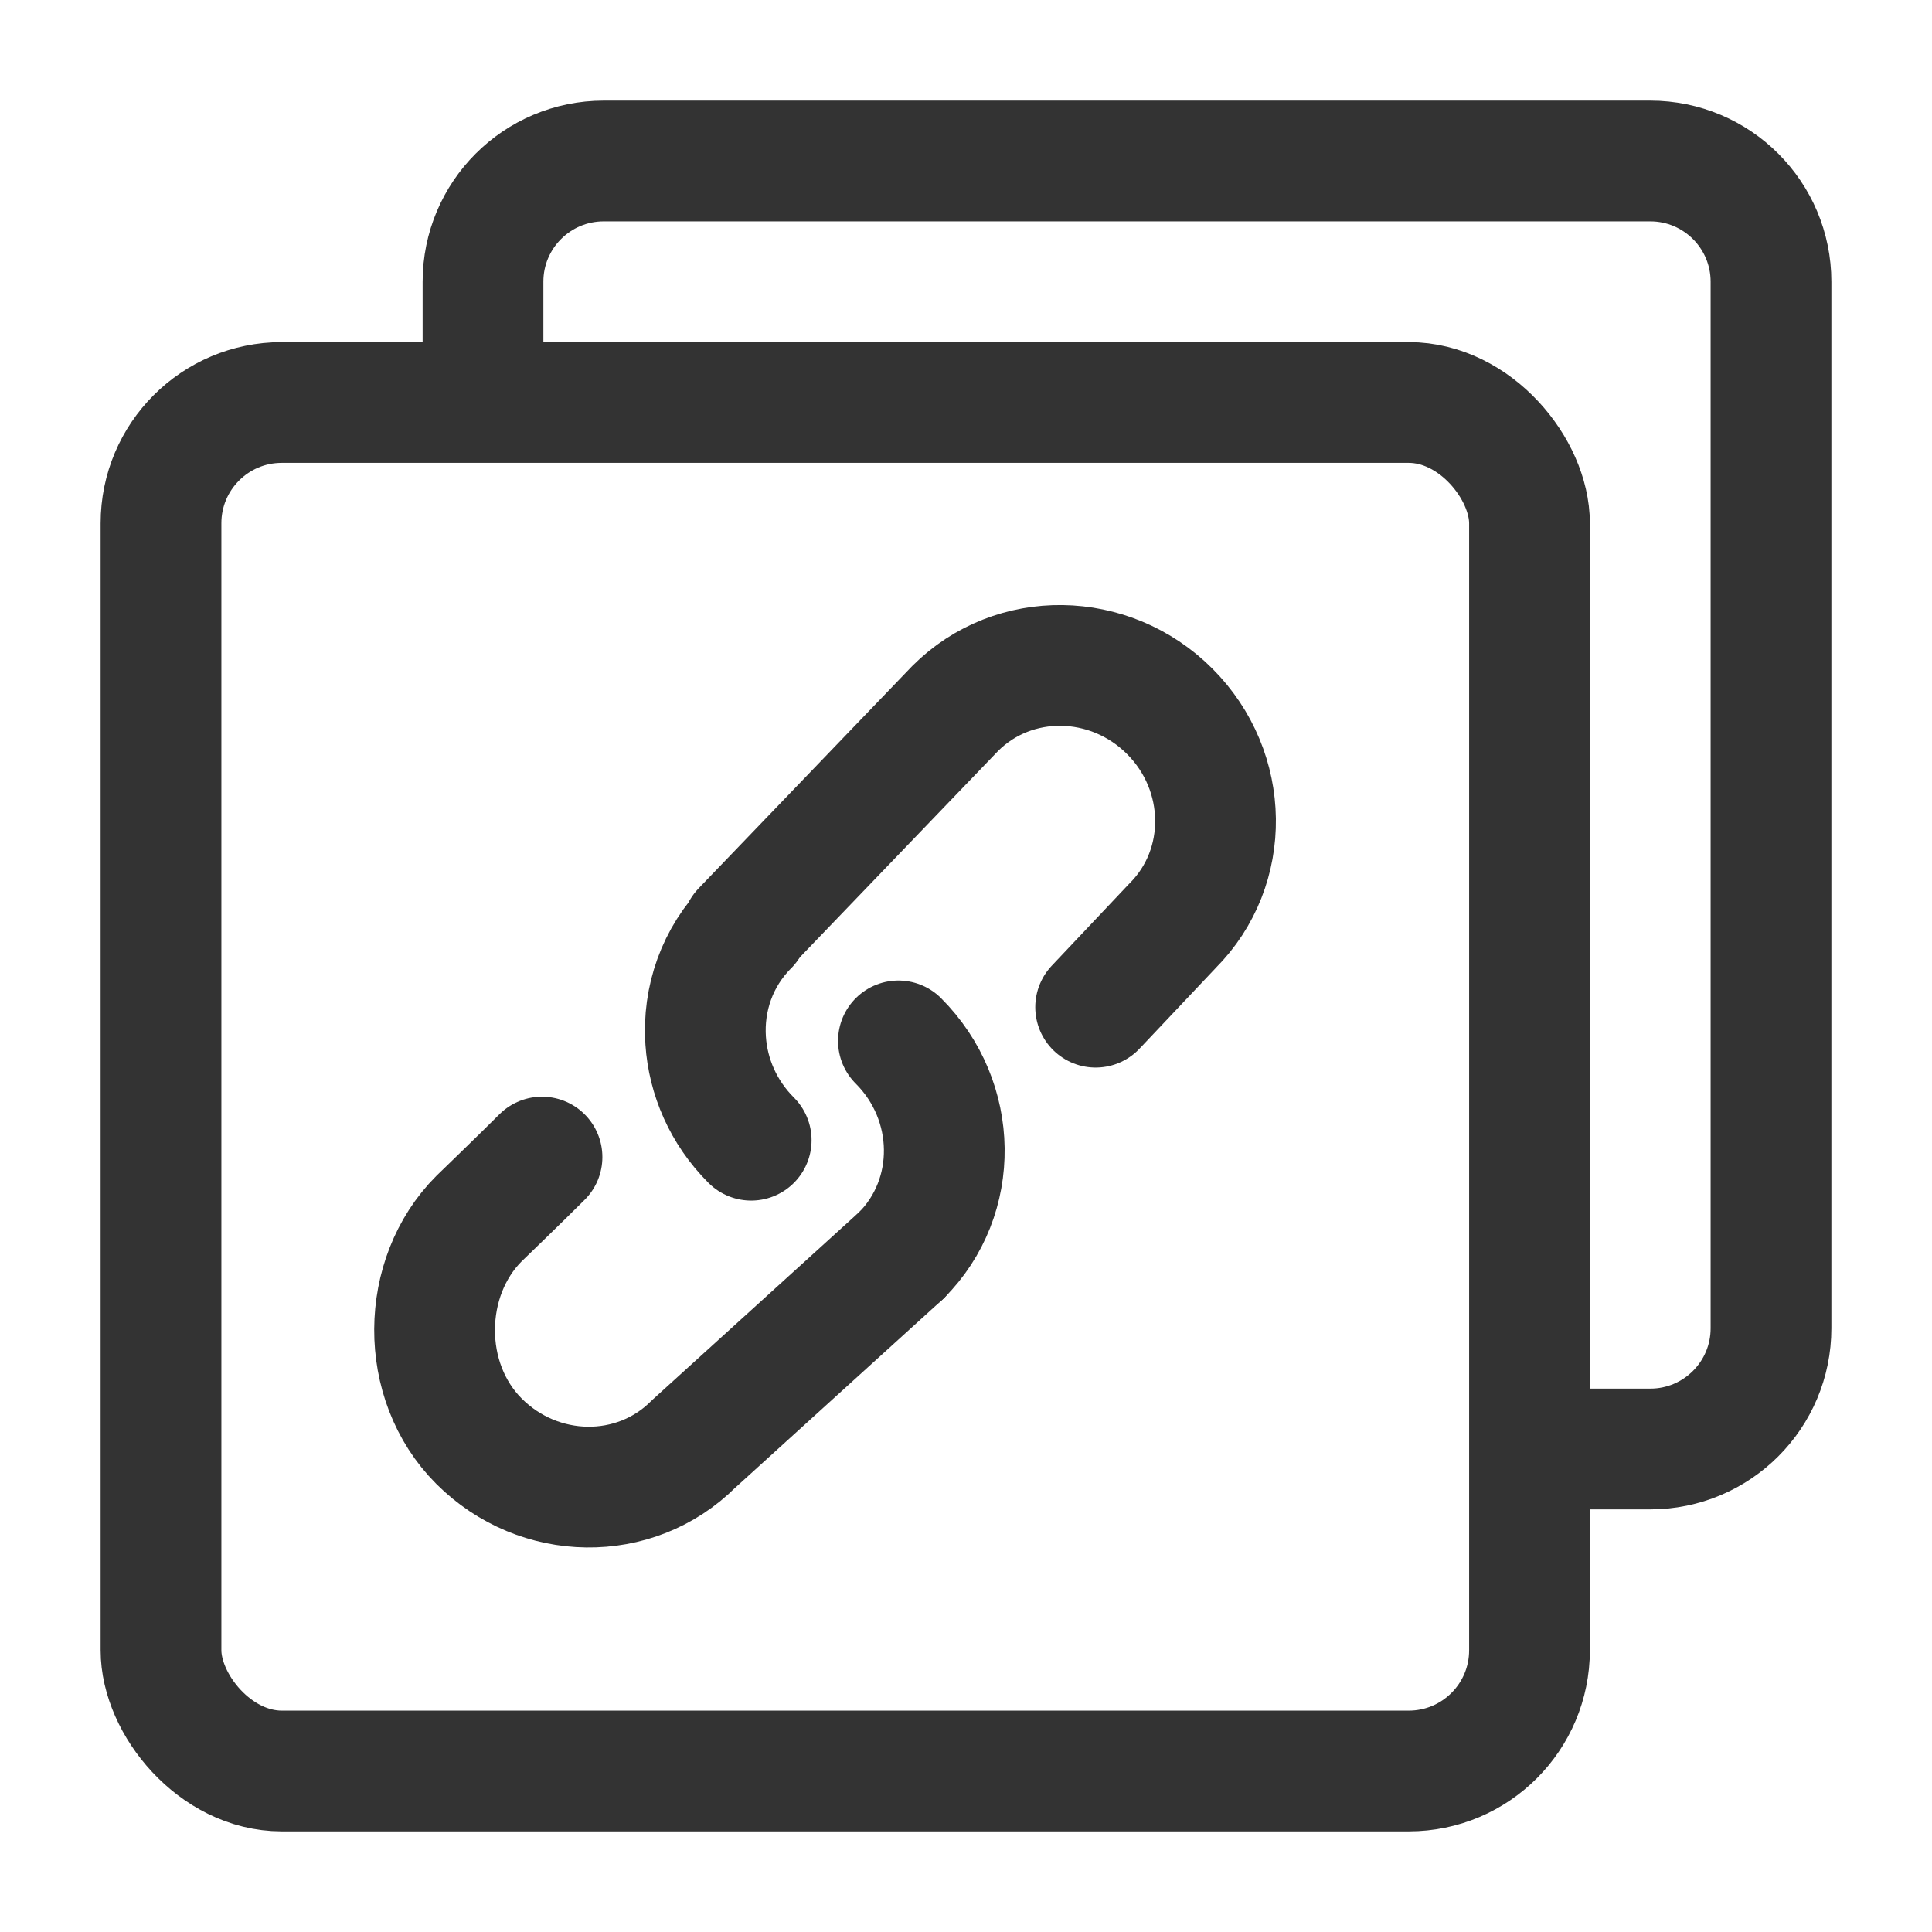 <?xml version="1.0" encoding="UTF-8"?>
<svg width="24" height="24" viewBox="0 0 48 48" fill="none" xmlns="http://www.w3.org/2000/svg">
    <path
        d="M12 9.927V7C12 5.343 13.343 4 15 4H41C42.657 4 44 5.343 44 7V33C44 34.657 42.657 36 41 36H38.017"
        stroke="#333" stroke-width="3" />
    <rect x="4" y="10" width="34" height="34" rx="3" fill="none" stroke="#333" stroke-width="3"
        stroke-linejoin="round" />
    <path
        d="M18.439 23.11L23.732 17.601C25.183 16.149 27.569 16.181 29.06 17.672C30.551 19.163 30.583 21.549 29.132 23L27.221 25.023"
        stroke="#333" stroke-width="3" stroke-linecap="round" stroke-linejoin="round" />
    <path
        d="M13.466 28.747C12.956 29.258 11.901 30.276 11.901 30.276C10.449 31.728 10.409 34.316 11.901 35.807C13.392 37.298 15.777 37.33 17.229 35.878L22.393 31.19"
        stroke="#333" stroke-width="3" stroke-linecap="round" stroke-linejoin="round" />
    <path
        d="M18.663 28.328C17.97 27.636 17.592 26.75 17.532 25.855C17.462 24.823 17.814 23.777 18.591 23"
        stroke="#333" stroke-width="3" stroke-linecap="round" stroke-linejoin="round" />
    <path d="M22.321 25.861C23.812 27.352 23.844 29.738 22.393 31.19" stroke="#333"
        stroke-width="3" stroke-linecap="round" stroke-linejoin="round" />
</svg>